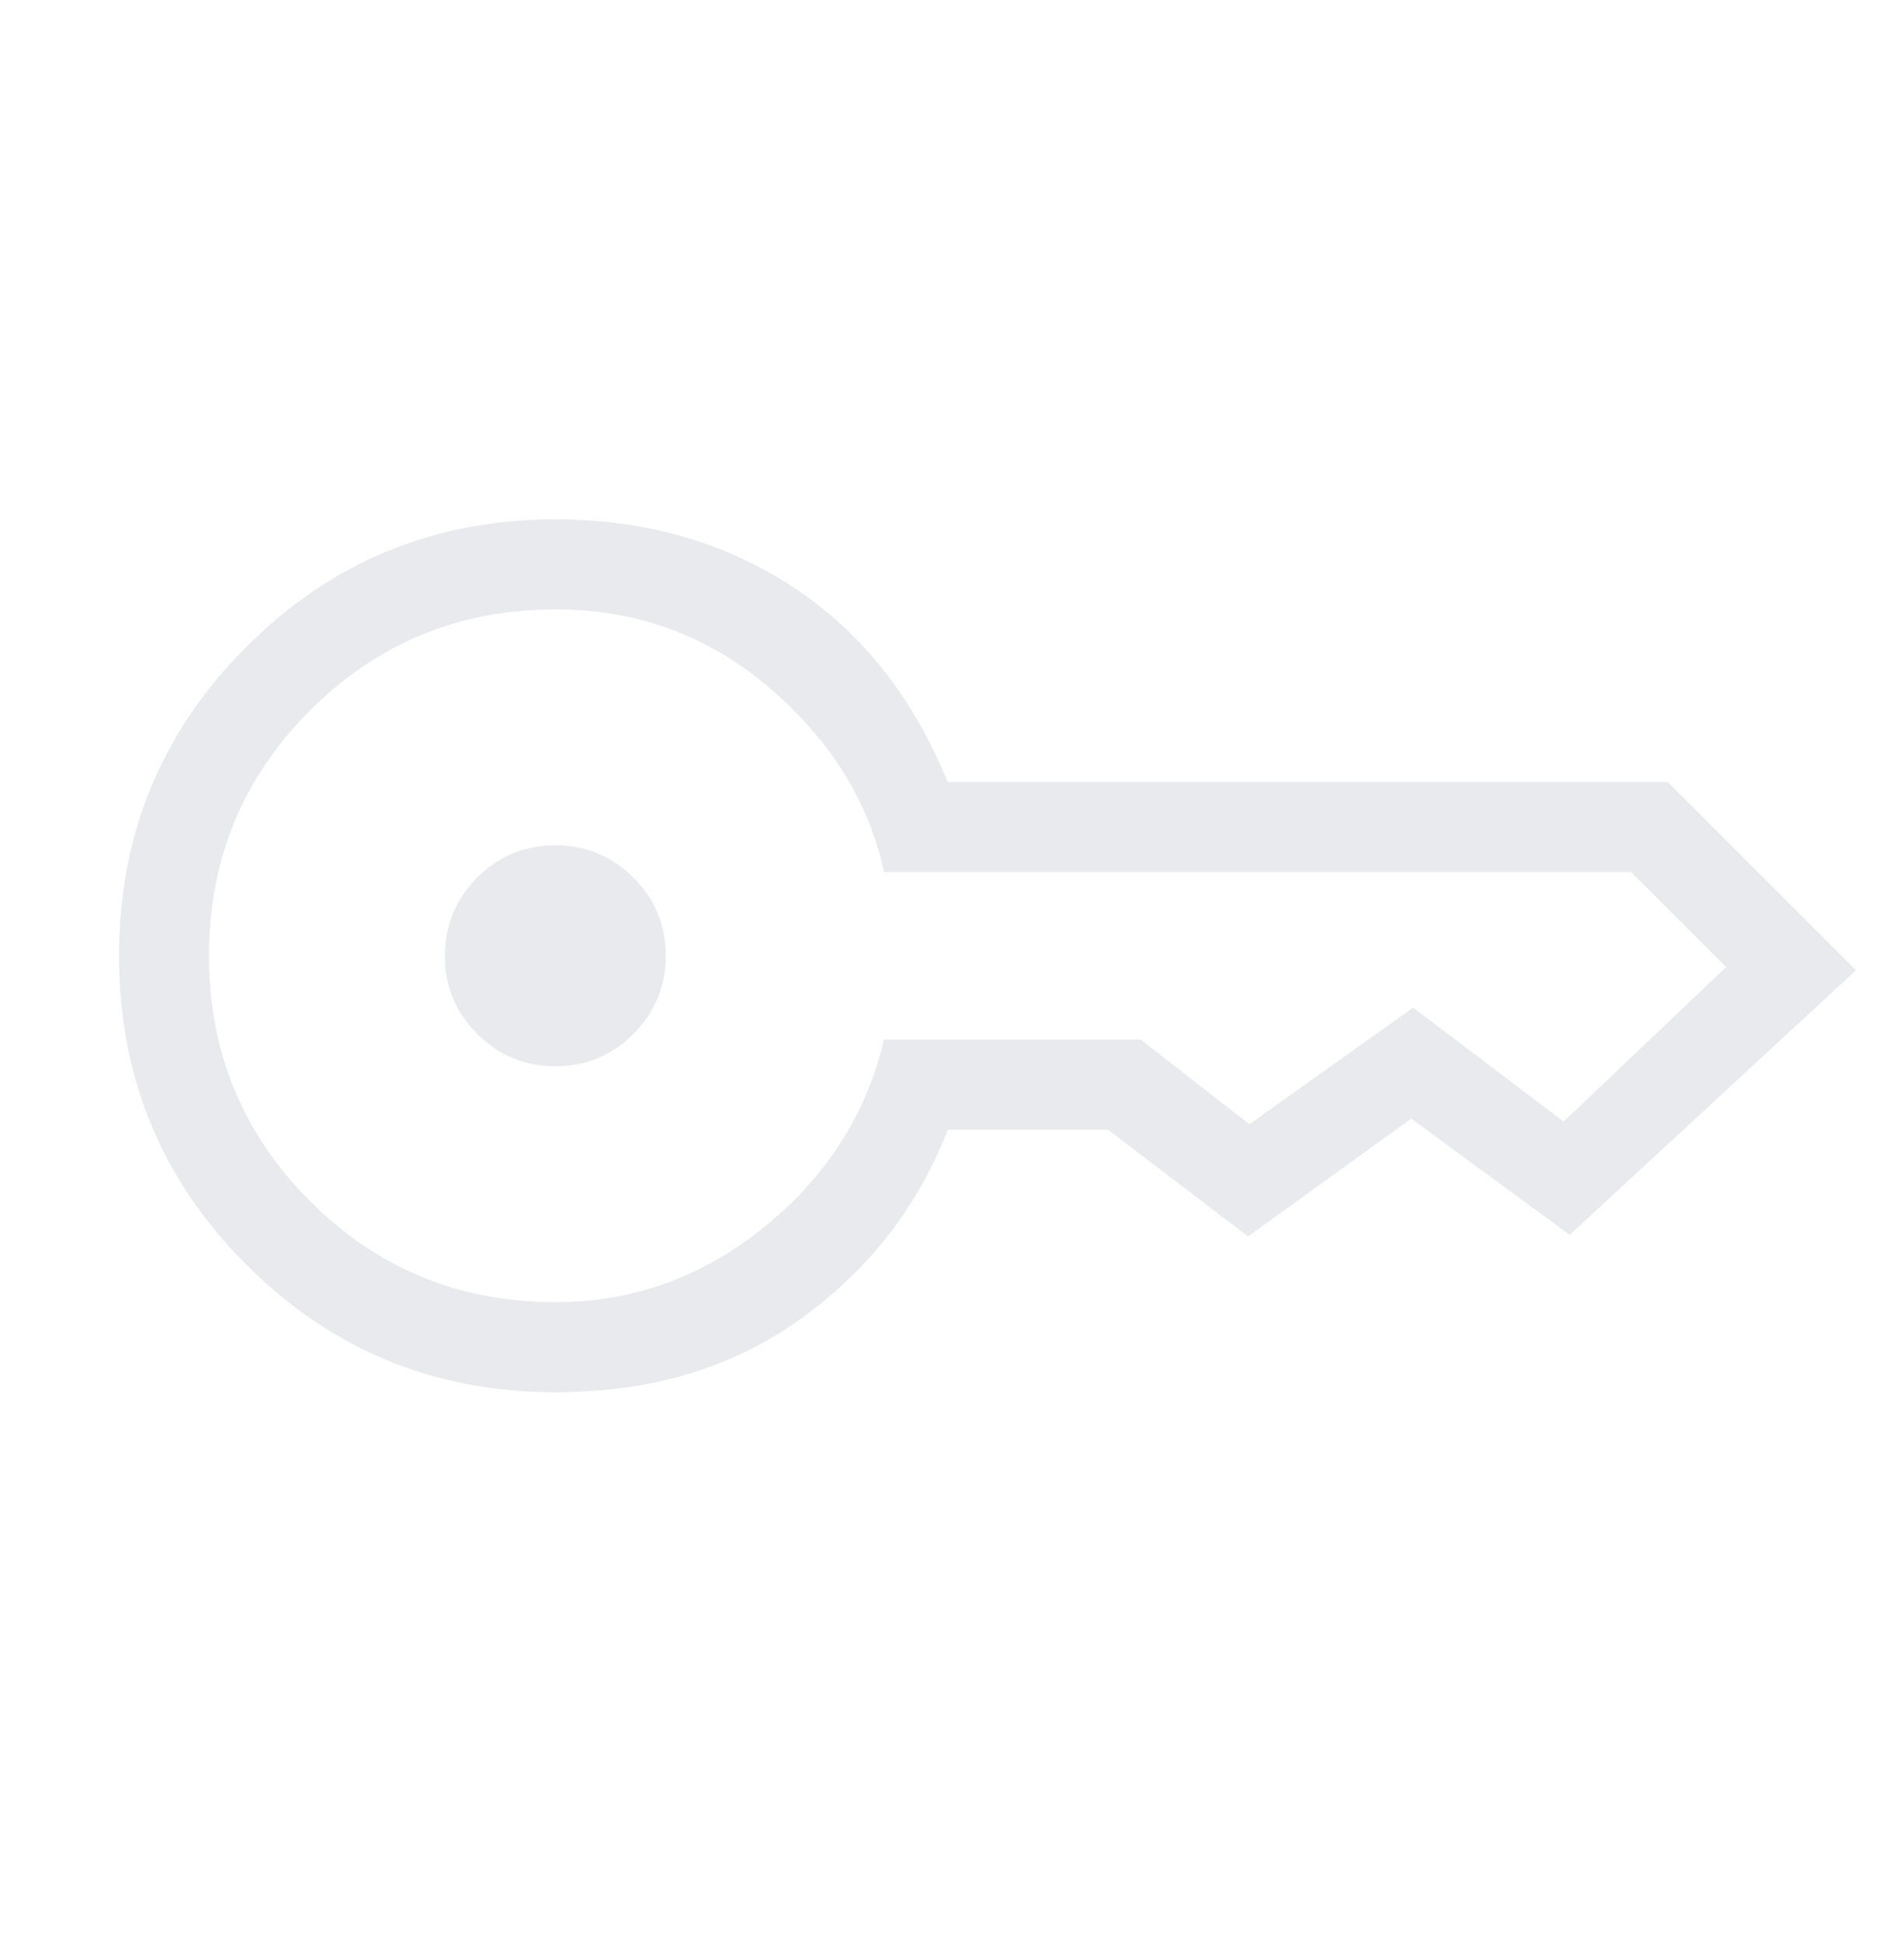 <svg width="48" height="49" viewBox="0 0 48 49" fill="none" xmlns="http://www.w3.org/2000/svg">
<path d="M14.004 26.875C13.235 26.875 12.578 26.604 12.033 26.062C11.488 25.52 11.216 24.864 11.216 24.095C11.216 23.326 11.486 22.668 12.028 22.123C12.571 21.579 13.227 21.306 13.996 21.306C14.765 21.306 15.422 21.577 15.967 22.119C16.512 22.662 16.785 23.317 16.785 24.087C16.785 24.856 16.514 25.513 15.972 26.058C15.429 26.603 14.773 26.875 14.004 26.875ZM14 35.091C10.949 35.091 8.352 34.02 6.212 31.879C4.071 29.738 3 27.142 3 24.091C3 21.04 4.071 18.443 6.212 16.302C8.352 14.161 10.949 13.091 14 13.091C16.259 13.091 18.253 13.658 19.983 14.791C21.712 15.924 23.015 17.564 23.892 19.71H42.042L46.788 24.456L39.573 31.125L35.577 28.195L31.465 31.164L27.927 28.471H23.896C23.152 30.395 21.924 31.979 20.212 33.223C18.499 34.468 16.428 35.091 14 35.091ZM14 32.821C15.959 32.821 17.72 32.186 19.282 30.916C20.846 29.645 21.846 28.074 22.285 26.202H28.758L31.496 28.337L35.627 25.398L39.419 28.268L43.516 24.375L41.119 21.979H22.288C21.901 20.202 20.938 18.655 19.398 17.337C17.858 16.019 16.061 15.36 14.005 15.36C11.579 15.36 9.516 16.209 7.817 17.905C6.119 19.602 5.269 21.663 5.269 24.088C5.269 26.513 6.118 28.575 7.815 30.273C9.512 31.972 11.574 32.821 14 32.821Z" fill="#E8EAED"/>
</svg>
